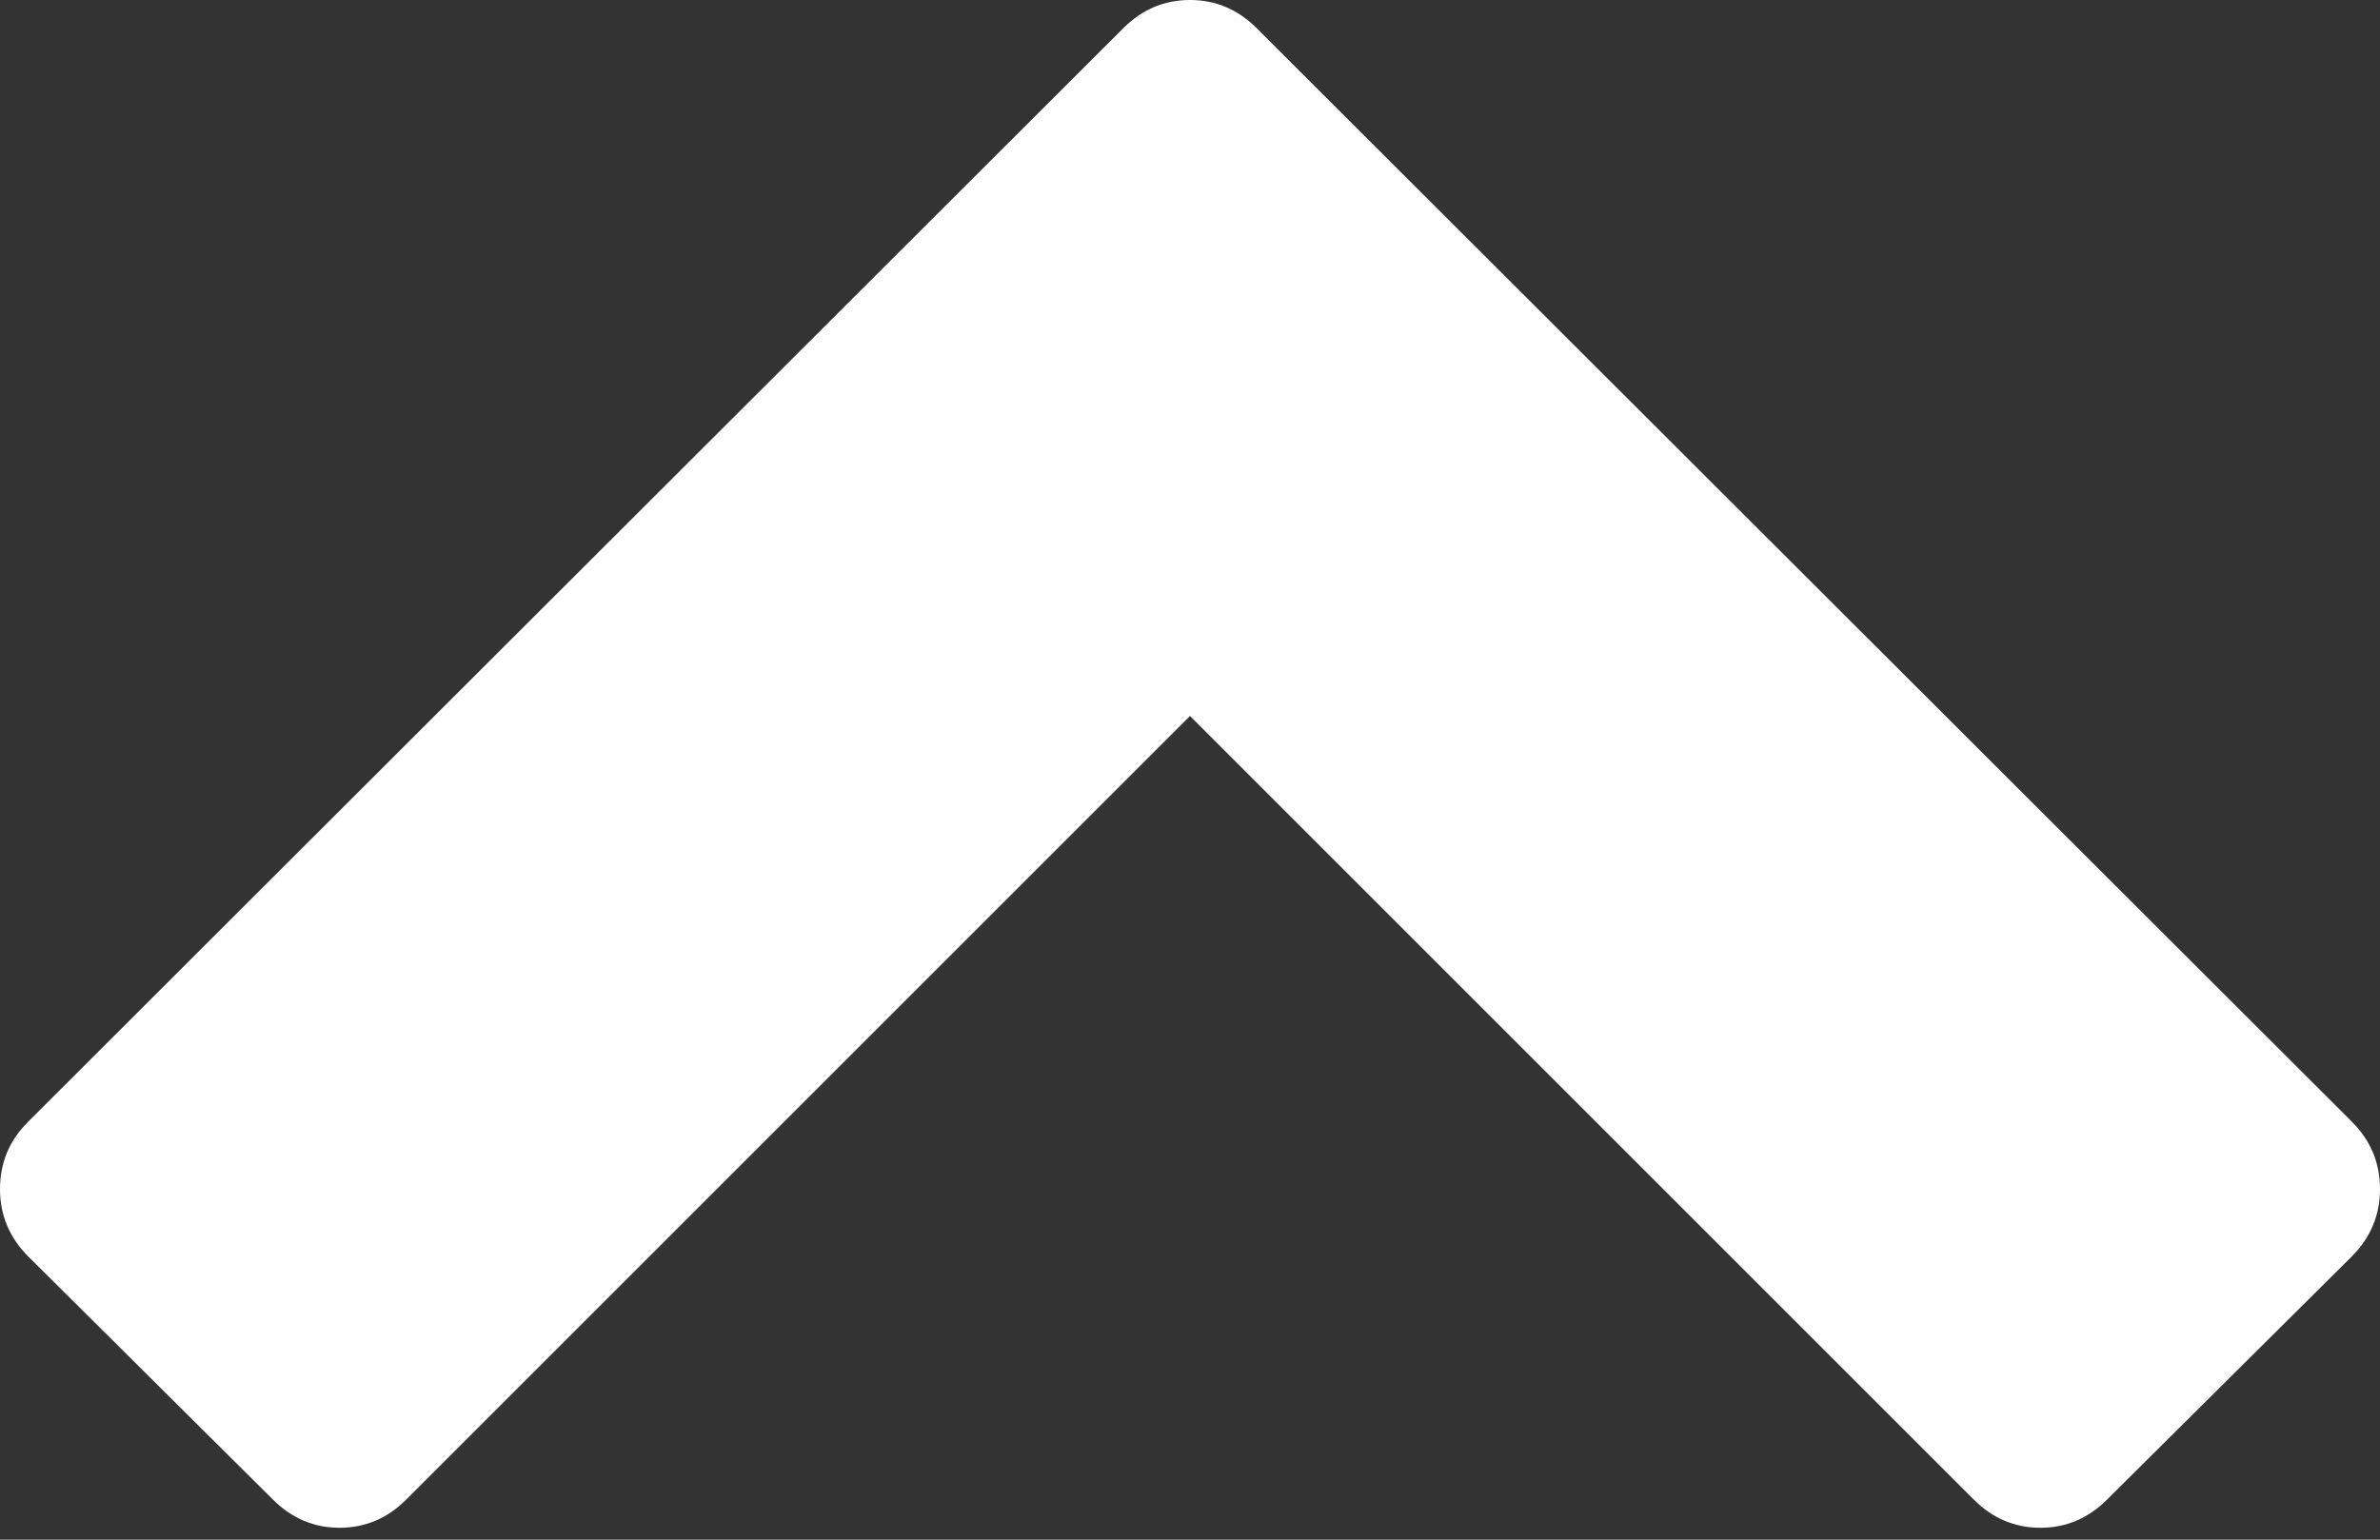 <svg width="17" height="11" viewBox="0 0 17 11" fill="none" xmlns="http://www.w3.org/2000/svg">
<rect x="0" y="0" width="17" height="11" fill="#333333" stroke="none"/>
<path d="M16.8 8.975L15.049 10.715C14.915 10.848 14.757 10.915 14.575 10.915C14.392 10.915 14.233 10.848 14.1 10.715L8.5 5.115L2.9 10.715C2.767 10.848 2.608 10.915 2.426 10.915C2.243 10.915 2.085 10.848 1.951 10.715L0.2 8.975C0.067 8.841 0 8.681 0 8.495C0 8.308 0.067 8.148 0.2 8.015L8.025 0.2C8.159 0.067 8.317 -2.70343e-05 8.5 -2.70343e-05C8.683 -2.70343e-05 8.841 0.067 8.975 0.2L16.8 8.015C16.933 8.148 17 8.308 17 8.495C17 8.681 16.933 8.841 16.8 8.975Z" fill="white"/>
</svg>
